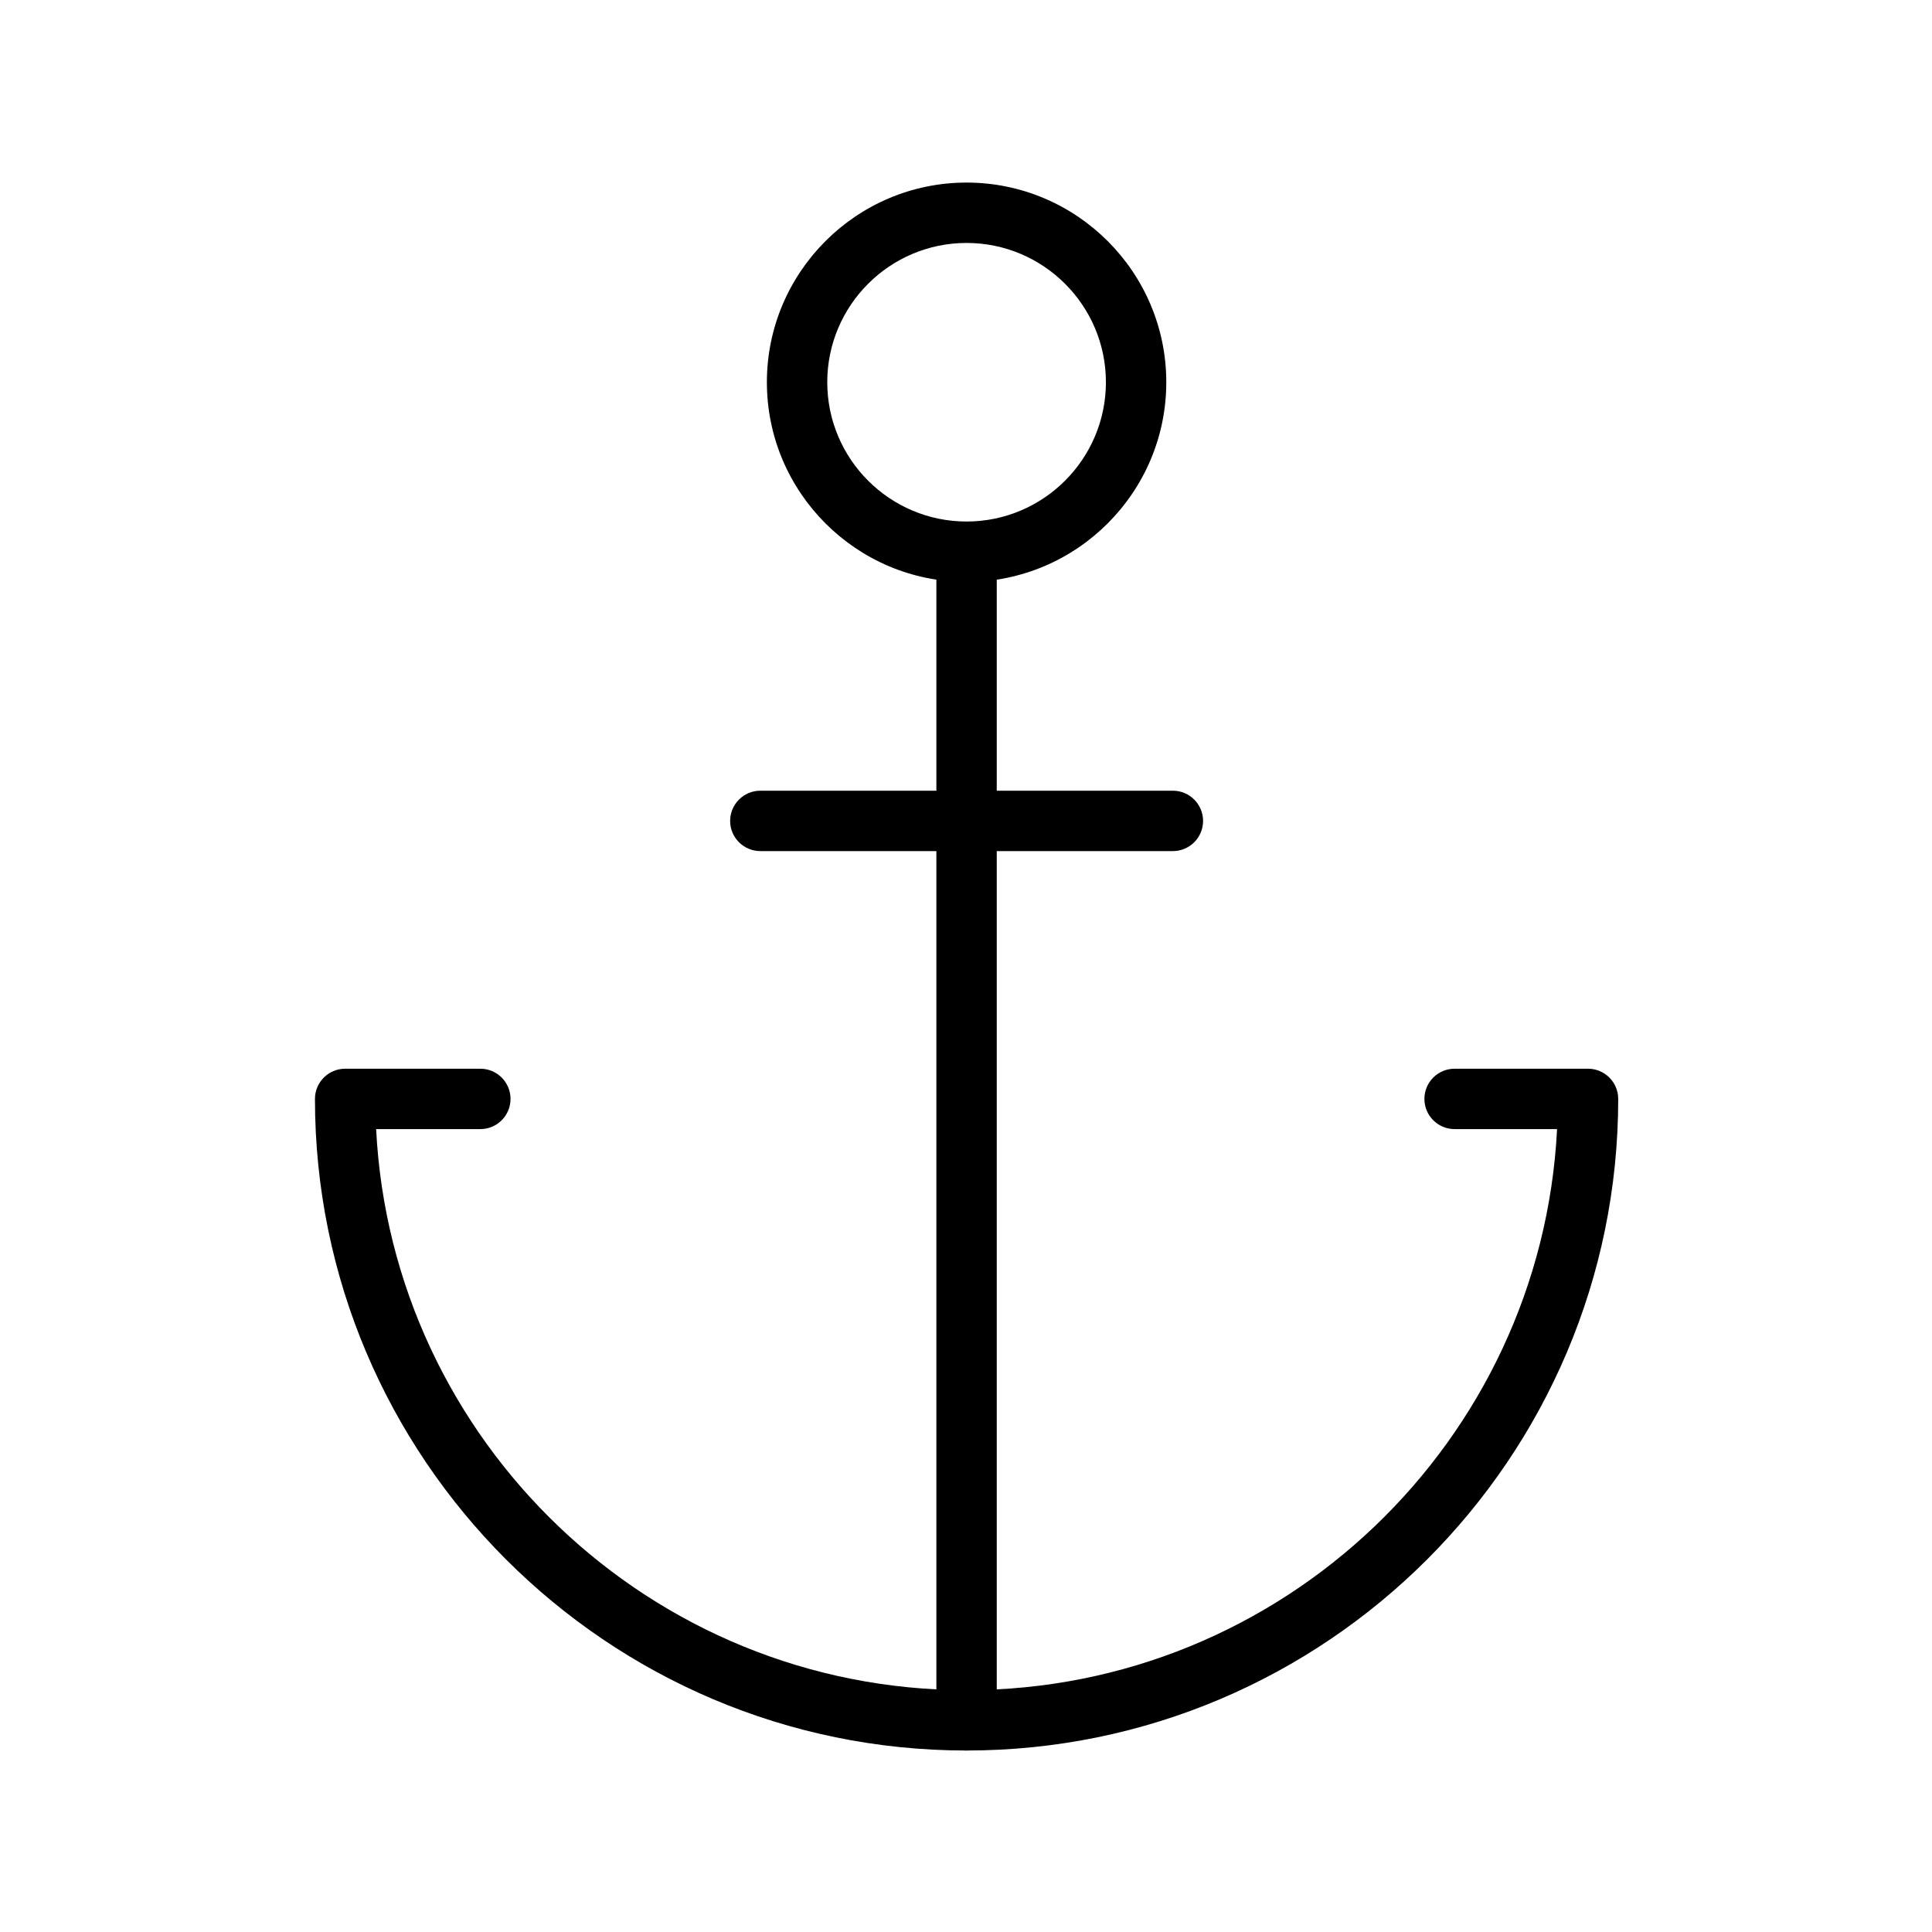 <?xml version="1.0" encoding="UTF-8"?> <svg xmlns="http://www.w3.org/2000/svg" width="48" height="48" viewBox="0 0 48 48" fill="none"><path d="M24.014 14.458C21.279 14.458 19.053 12.232 19.053 9.496C19.053 6.762 21.279 4.536 24.014 4.536C26.75 4.536 28.976 6.762 28.976 9.496C28.976 12.232 26.75 14.458 24.014 14.458ZM24.014 6.036C22.106 6.036 20.553 7.588 20.553 9.496C20.553 11.405 22.106 12.957 24.014 12.957C25.923 12.957 27.476 11.405 27.476 9.496C27.476 7.588 25.923 6.036 24.014 6.036Z" fill="black"></path><path d="M24.014 43.491C23.6 43.491 23.264 43.155 23.264 42.741V14.371C23.264 13.957 23.6 13.621 24.014 13.621C24.428 13.621 24.764 13.957 24.764 14.371V42.741C24.764 43.155 24.429 43.491 24.014 43.491Z" fill="black"></path><path d="M24.014 43.491C15.088 43.491 7.825 36.229 7.825 27.302C7.825 26.888 8.162 26.552 8.575 26.552H11.934C12.348 26.552 12.684 26.888 12.684 27.302C12.684 27.716 12.348 28.052 11.934 28.052H9.345C9.736 35.804 16.166 41.991 24.014 41.991C31.863 41.991 38.293 35.804 38.685 28.052H36.139C35.725 28.052 35.389 27.716 35.389 27.302C35.389 26.888 35.725 26.552 36.139 26.552H39.454C39.868 26.552 40.204 26.888 40.204 27.302C40.204 36.228 32.941 43.491 24.014 43.491Z" fill="black"></path><path d="M29.14 21.145H18.89C18.476 21.145 18.14 20.81 18.14 20.395C18.14 19.982 18.476 19.645 18.89 19.645H29.14C29.554 19.645 29.89 19.982 29.89 20.395C29.89 20.81 29.554 21.145 29.14 21.145Z" fill="black"></path></svg> 